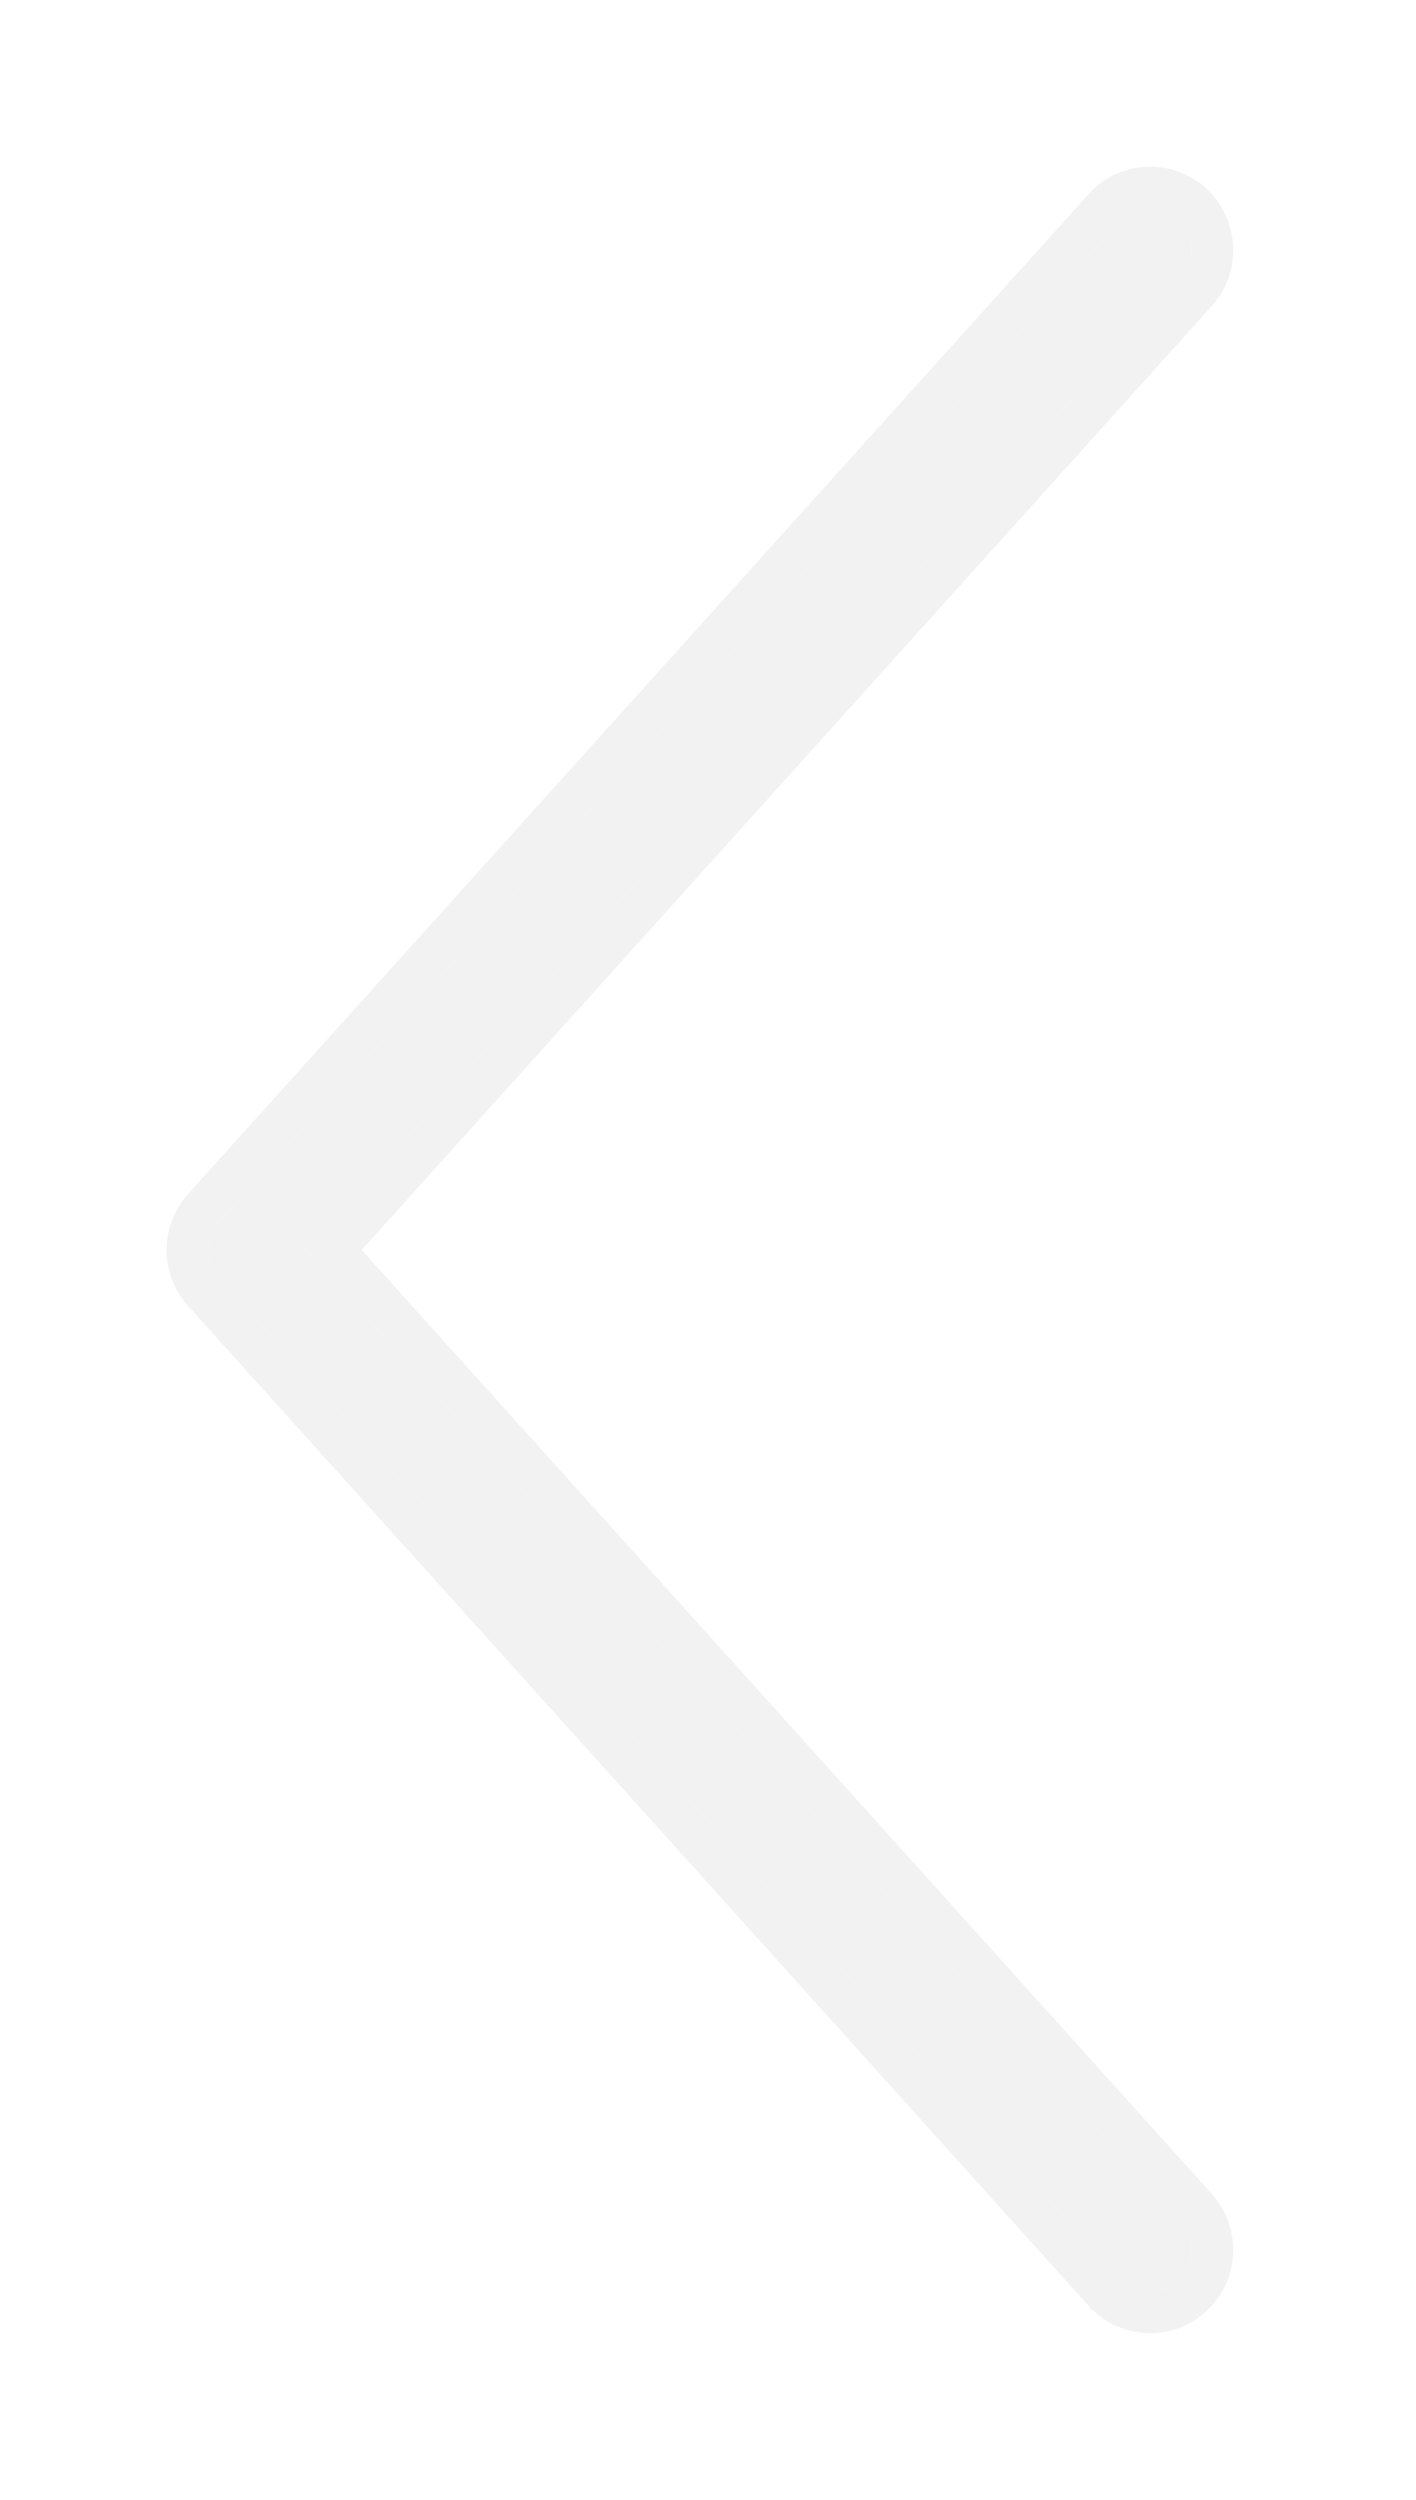 <svg width="34" height="60" viewBox="0 0 34 60" fill="none" xmlns="http://www.w3.org/2000/svg">
<g filter="url(#filter0_d_1008_1257)">
<path d="M7.339 26L28.352 2.679C28.722 2.268 28.692 1.634 28.286 1.261C27.879 0.888 27.25 0.919 26.881 1.328L5.259 25.325C4.914 25.708 4.914 26.292 5.259 26.675L26.88 50.672C27.249 51.081 27.879 51.112 28.285 50.739C28.692 50.366 28.721 49.732 28.352 49.321L7.339 26Z" fill="#F2F2F2"/>
<path d="M28.724 3.013L28.724 3.013C29.276 2.399 29.233 1.452 28.624 0.892L28.623 0.892C28.012 0.332 27.064 0.378 26.509 0.994L4.887 24.99L4.887 24.99C4.371 25.564 4.371 26.436 4.887 27.01L4.887 27.01L26.509 51.007C27.064 51.622 28.011 51.668 28.623 51.108L28.623 51.108C29.232 50.548 29.276 49.601 28.723 48.987L28.723 48.987L8.012 26L28.724 3.013Z" stroke="#F2F2F2"/>
</g>
<defs>
<filter id="filter0_d_1008_1257" x="0" y="0" width="33.611" height="60" filterUnits="userSpaceOnUse" color-interpolation-filters="sRGB">
<feFlood flood-opacity="0" result="BackgroundImageFix"/>
<feColorMatrix in="SourceAlpha" type="matrix" values="0 0 0 0 0 0 0 0 0 0 0 0 0 0 0 0 0 0 127 0" result="hardAlpha"/>
<feOffset dy="4"/>
<feGaussianBlur stdDeviation="2"/>
<feComposite in2="hardAlpha" operator="out"/>
<feColorMatrix type="matrix" values="0 0 0 0 0 0 0 0 0 0 0 0 0 0 0 0 0 0 0.1 0"/>
<feBlend mode="normal" in2="BackgroundImageFix" result="effect1_dropShadow_1008_1257"/>
<feBlend mode="normal" in="SourceGraphic" in2="effect1_dropShadow_1008_1257" result="shape"/>
</filter>
</defs>
</svg>
